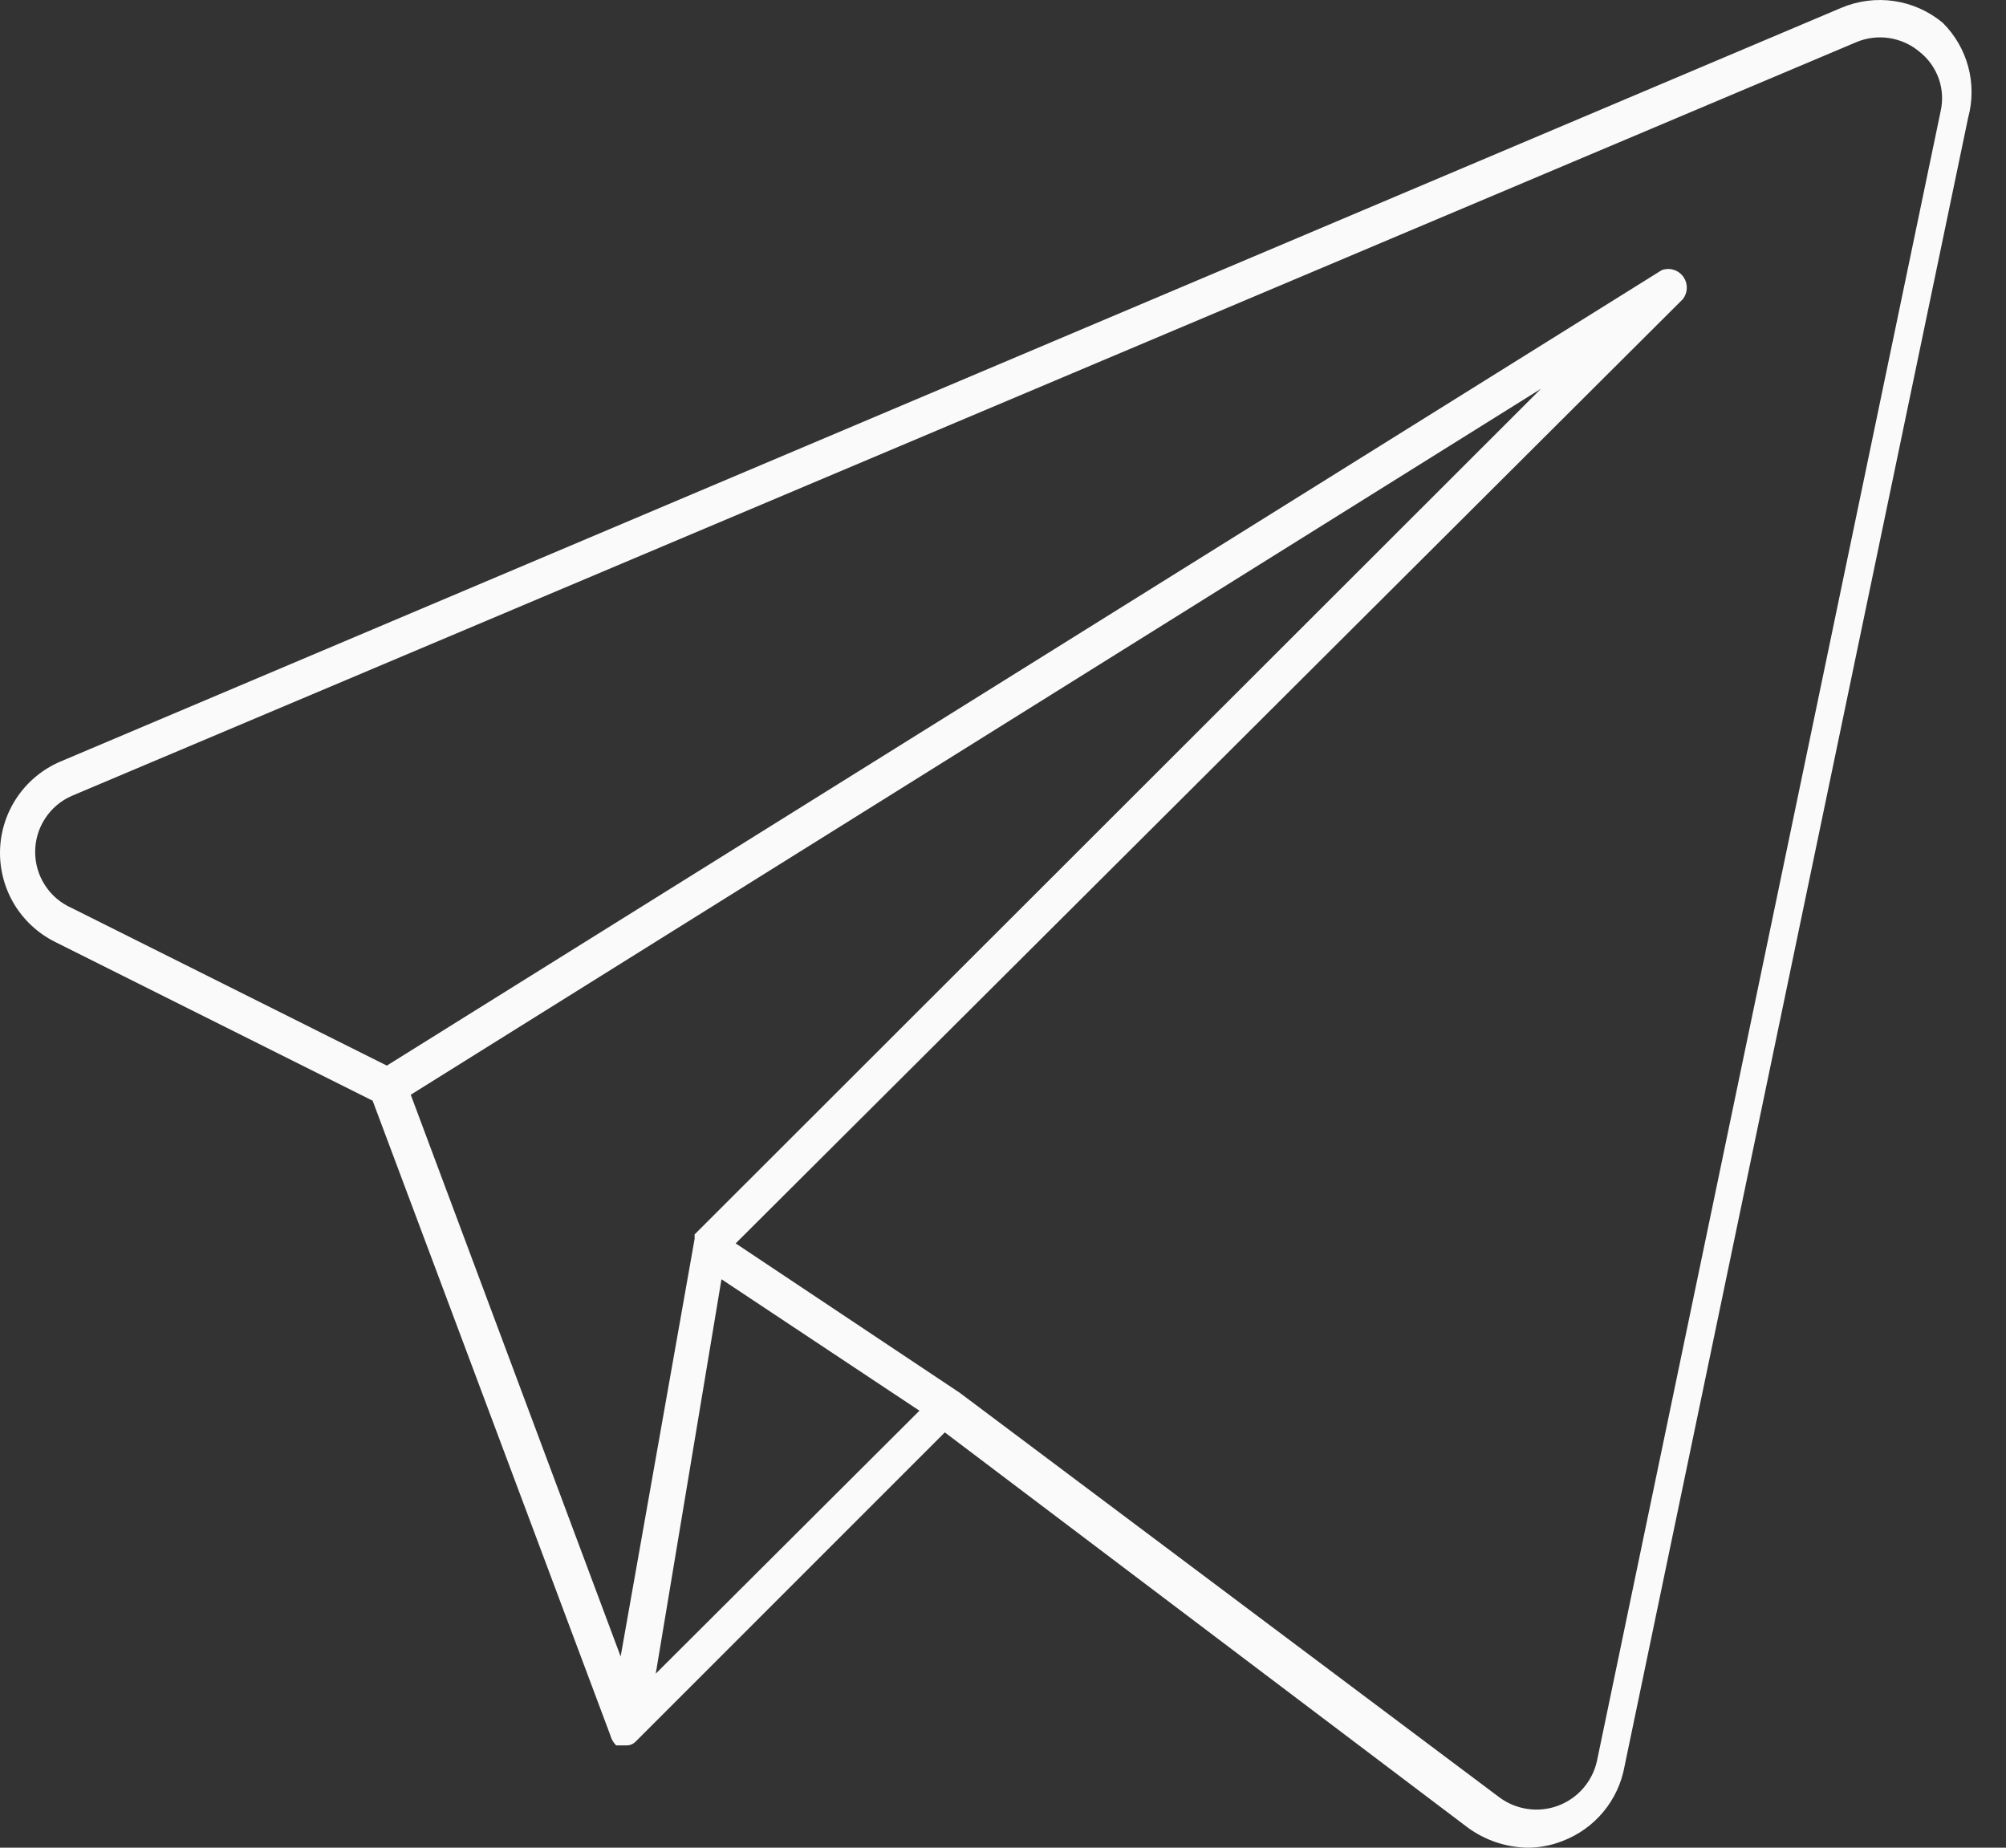 <?xml version="1.0" encoding="UTF-8"?> <svg xmlns="http://www.w3.org/2000/svg" width="38" height="35" viewBox="0 0 38 35" fill="none"><rect x="0" y="0" width="38" height="35" fill="#333333" stroke="none"/><path d="M36.802 0.432C36.538 0.212 36.219 0.07 35.88 0.02C35.541 -0.03 35.194 0.015 34.878 0.149L1.144 14.426C0.815 14.566 0.532 14.798 0.329 15.094C0.127 15.389 0.013 15.737 0.001 16.095C-0.011 16.453 0.08 16.807 0.262 17.116C0.445 17.424 0.712 17.674 1.031 17.836L7.059 20.85L11.559 32.863C11.578 32.938 11.617 33.007 11.672 33.062H11.757H11.884C11.943 33.059 11.999 33.034 12.04 32.991L17.898 27.133L27.803 34.618C28.132 34.859 28.527 34.992 28.935 35C29.163 35 29.388 34.957 29.6 34.873C29.901 34.758 30.168 34.568 30.373 34.32C30.579 34.072 30.717 33.775 30.774 33.458L37.283 2.229C37.369 1.913 37.369 1.581 37.285 1.265C37.2 0.95 37.034 0.662 36.802 0.432ZM11.757 31.378L7.781 20.737L29.19 7.365L13.158 23.383V23.468L11.757 31.378ZM12.422 31.703L13.667 24.232L17.417 26.722L12.422 31.703ZM36.76 2.115L30.251 33.359C30.209 33.549 30.119 33.726 29.992 33.873C29.864 34.021 29.701 34.134 29.519 34.203C29.336 34.272 29.139 34.294 28.946 34.267C28.753 34.241 28.569 34.167 28.411 34.052L18.181 26.383L13.936 23.553L31.878 5.667C31.925 5.607 31.952 5.533 31.953 5.456C31.955 5.38 31.932 5.305 31.887 5.243C31.843 5.18 31.779 5.134 31.706 5.111C31.633 5.088 31.554 5.09 31.482 5.115L7.328 20.185L1.357 17.199C1.151 17.108 0.976 16.96 0.854 16.771C0.731 16.583 0.666 16.363 0.666 16.138C0.666 15.913 0.731 15.693 0.854 15.505C0.976 15.316 1.151 15.168 1.357 15.077L35.161 0.8C35.359 0.716 35.576 0.689 35.788 0.721C36.001 0.754 36.2 0.844 36.364 0.983C36.531 1.115 36.656 1.291 36.727 1.492C36.797 1.692 36.808 1.909 36.76 2.115Z" fill="#FAFAFA"></path></svg> 